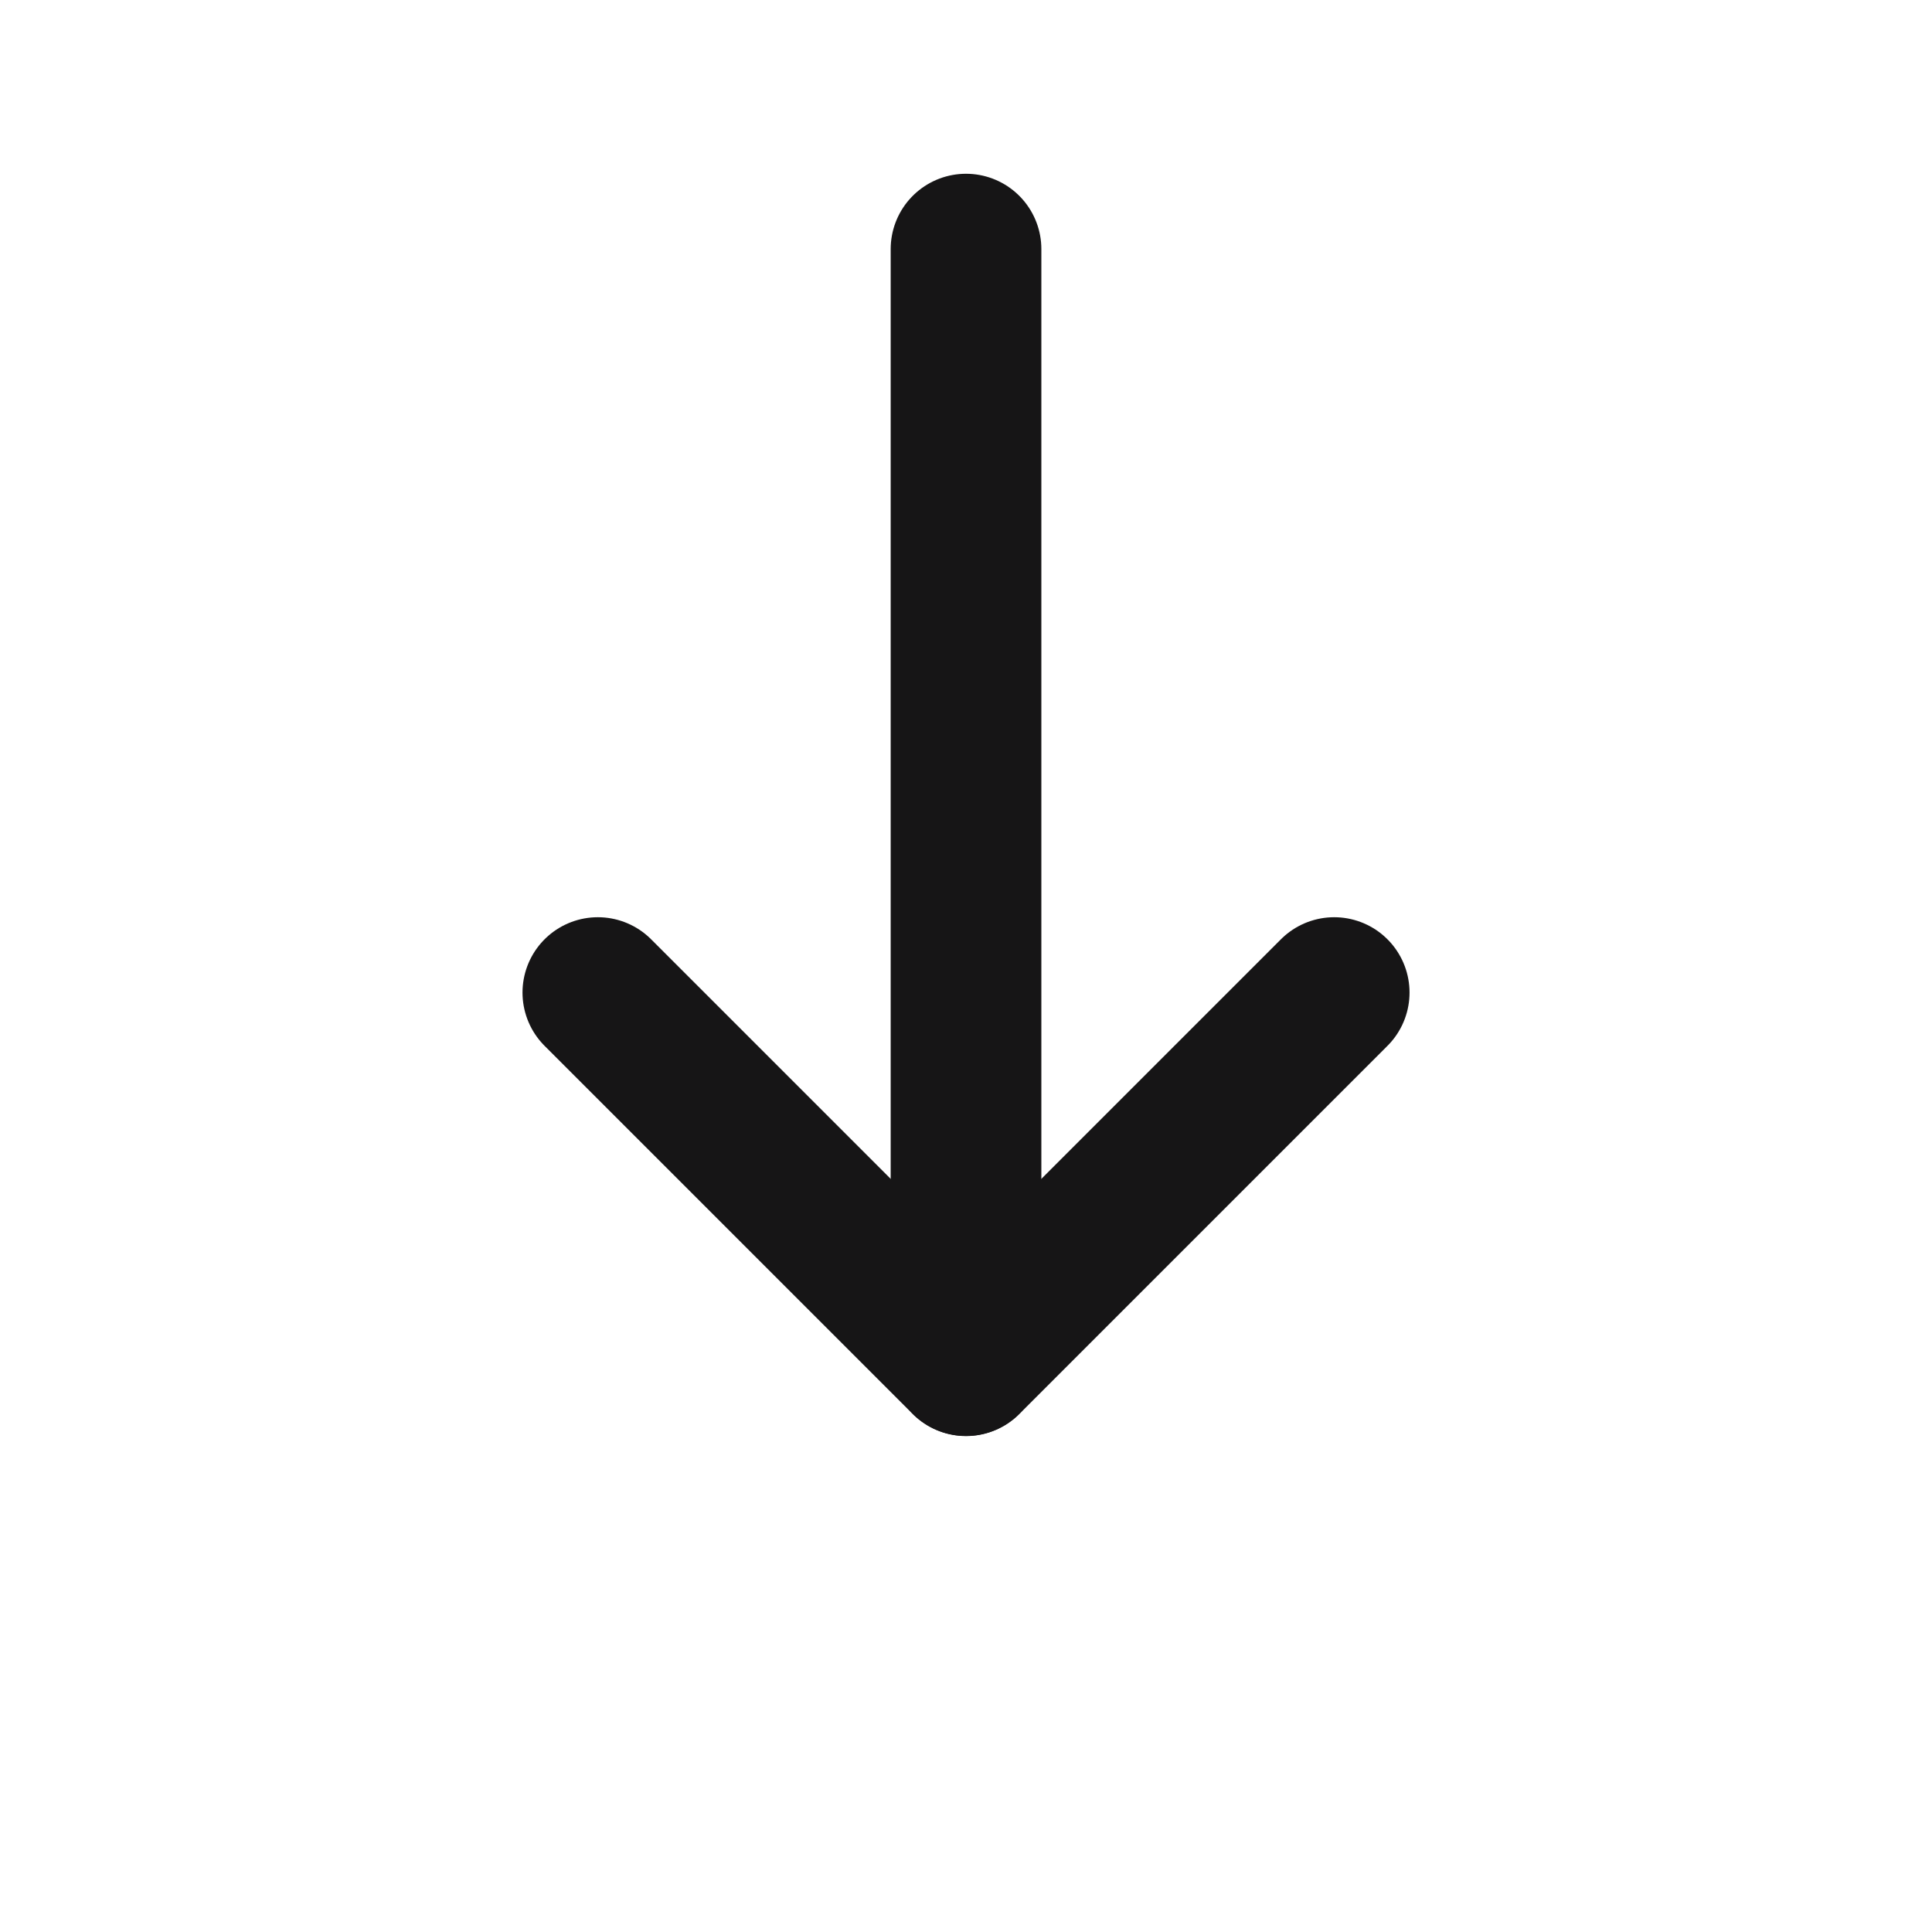 <svg xmlns="http://www.w3.org/2000/svg" xmlns:xlink="http://www.w3.org/1999/xlink" width="51.095" height="51.095" viewBox="0 0 51.095 51.095">
  <defs>
    <clipPath id="clip-path">
      <rect id="Rectangle_10" data-name="Rectangle 10" width="51.095" height="51.095" fill="#8d59ff"/>
    </clipPath>
  </defs>
  <g id="Group_218" data-name="Group 218" transform="translate(0)">
    <g id="Group_18" data-name="Group 18" transform="translate(0 0)" clip-path="url(#clip-path)">
      <path id="Path_7" data-name="Path 7" d="M42.122,37.6l-9.737,9.737L22.648,37.6" transform="translate(-6.837 -11.35)" fill="none" stroke="#161516" stroke-linecap="round" stroke-linejoin="round" stroke-width="3.985"/>
      <path id="Path_174" data-name="Path 174" d="M0,0V29.395" transform="translate(25.548 6.588)" fill="none" stroke="#161516" stroke-linecap="round" stroke-width="3.985"/>
    </g>
  </g>
</svg>
